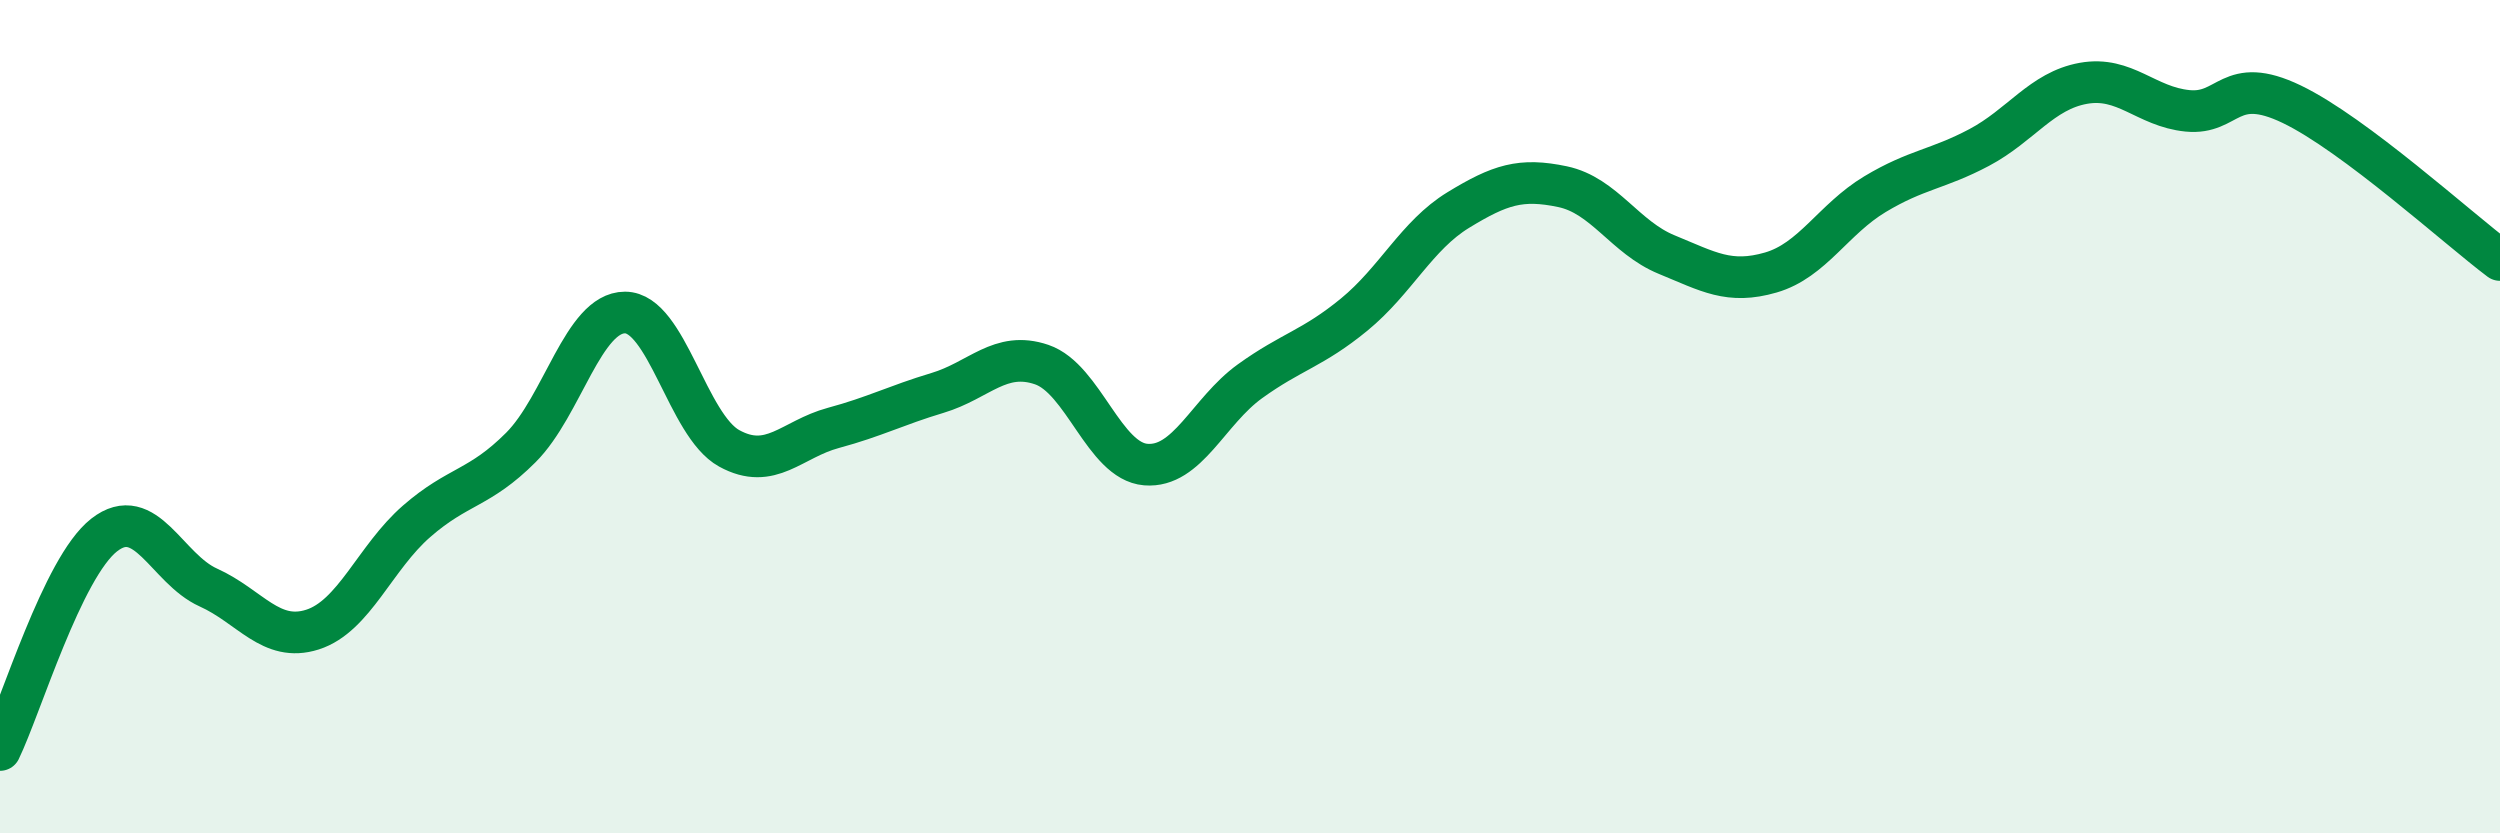 
    <svg width="60" height="20" viewBox="0 0 60 20" xmlns="http://www.w3.org/2000/svg">
      <path
        d="M 0,18 C 0.5,16.97 1.5,13.62 2.5,12.84 C 3.5,12.06 4,13.65 5,14.1 C 6,14.55 6.5,15.43 7.5,15.11 C 8.5,14.79 9,13.38 10,12.51 C 11,11.64 11.5,11.74 12.5,10.74 C 13.5,9.74 14,7.5 15,7.5 C 16,7.5 16.5,10.21 17.5,10.76 C 18.5,11.31 19,10.54 20,10.27 C 21,10 21.5,9.73 22.5,9.43 C 23.5,9.13 24,8.41 25,8.75 C 26,9.09 26.5,11.07 27.5,11.15 C 28.5,11.23 29,9.87 30,9.15 C 31,8.43 31.5,8.37 32.5,7.55 C 33.5,6.73 34,5.65 35,5.04 C 36,4.43 36.5,4.27 37.5,4.48 C 38.5,4.69 39,5.7 40,6.11 C 41,6.52 41.5,6.83 42.5,6.54 C 43.5,6.25 44,5.26 45,4.66 C 46,4.06 46.5,4.07 47.5,3.54 C 48.5,3.01 49,2.18 50,2 C 51,1.82 51.5,2.56 52.5,2.66 C 53.5,2.76 53.5,1.78 55,2.5 C 56.5,3.22 59,5.49 60,6.24L60 20L0 20Z"
        fill="#008740"
        opacity="0.1"
        stroke-linecap="round"
        stroke-linejoin="round"
      />
      <path
        d="M 0,18 C 0.5,16.97 1.5,13.62 2.5,12.84 C 3.5,12.06 4,13.65 5,14.1 C 6,14.55 6.5,15.43 7.5,15.11 C 8.5,14.79 9,13.38 10,12.51 C 11,11.64 11.5,11.74 12.5,10.74 C 13.5,9.74 14,7.5 15,7.5 C 16,7.5 16.5,10.21 17.5,10.76 C 18.5,11.31 19,10.54 20,10.27 C 21,10 21.5,9.73 22.5,9.43 C 23.5,9.13 24,8.41 25,8.75 C 26,9.09 26.5,11.07 27.5,11.15 C 28.5,11.23 29,9.87 30,9.15 C 31,8.43 31.5,8.37 32.5,7.55 C 33.5,6.73 34,5.65 35,5.04 C 36,4.43 36.5,4.27 37.5,4.48 C 38.5,4.69 39,5.7 40,6.11 C 41,6.52 41.5,6.83 42.5,6.54 C 43.5,6.25 44,5.26 45,4.66 C 46,4.06 46.5,4.07 47.5,3.54 C 48.5,3.01 49,2.18 50,2 C 51,1.82 51.5,2.56 52.5,2.66 C 53.5,2.76 53.5,1.78 55,2.5 C 56.5,3.22 59,5.49 60,6.24"
        stroke="#008740"
        stroke-width="1"
        fill="none"
        stroke-linecap="round"
        stroke-linejoin="round"
      />
    </svg>
  